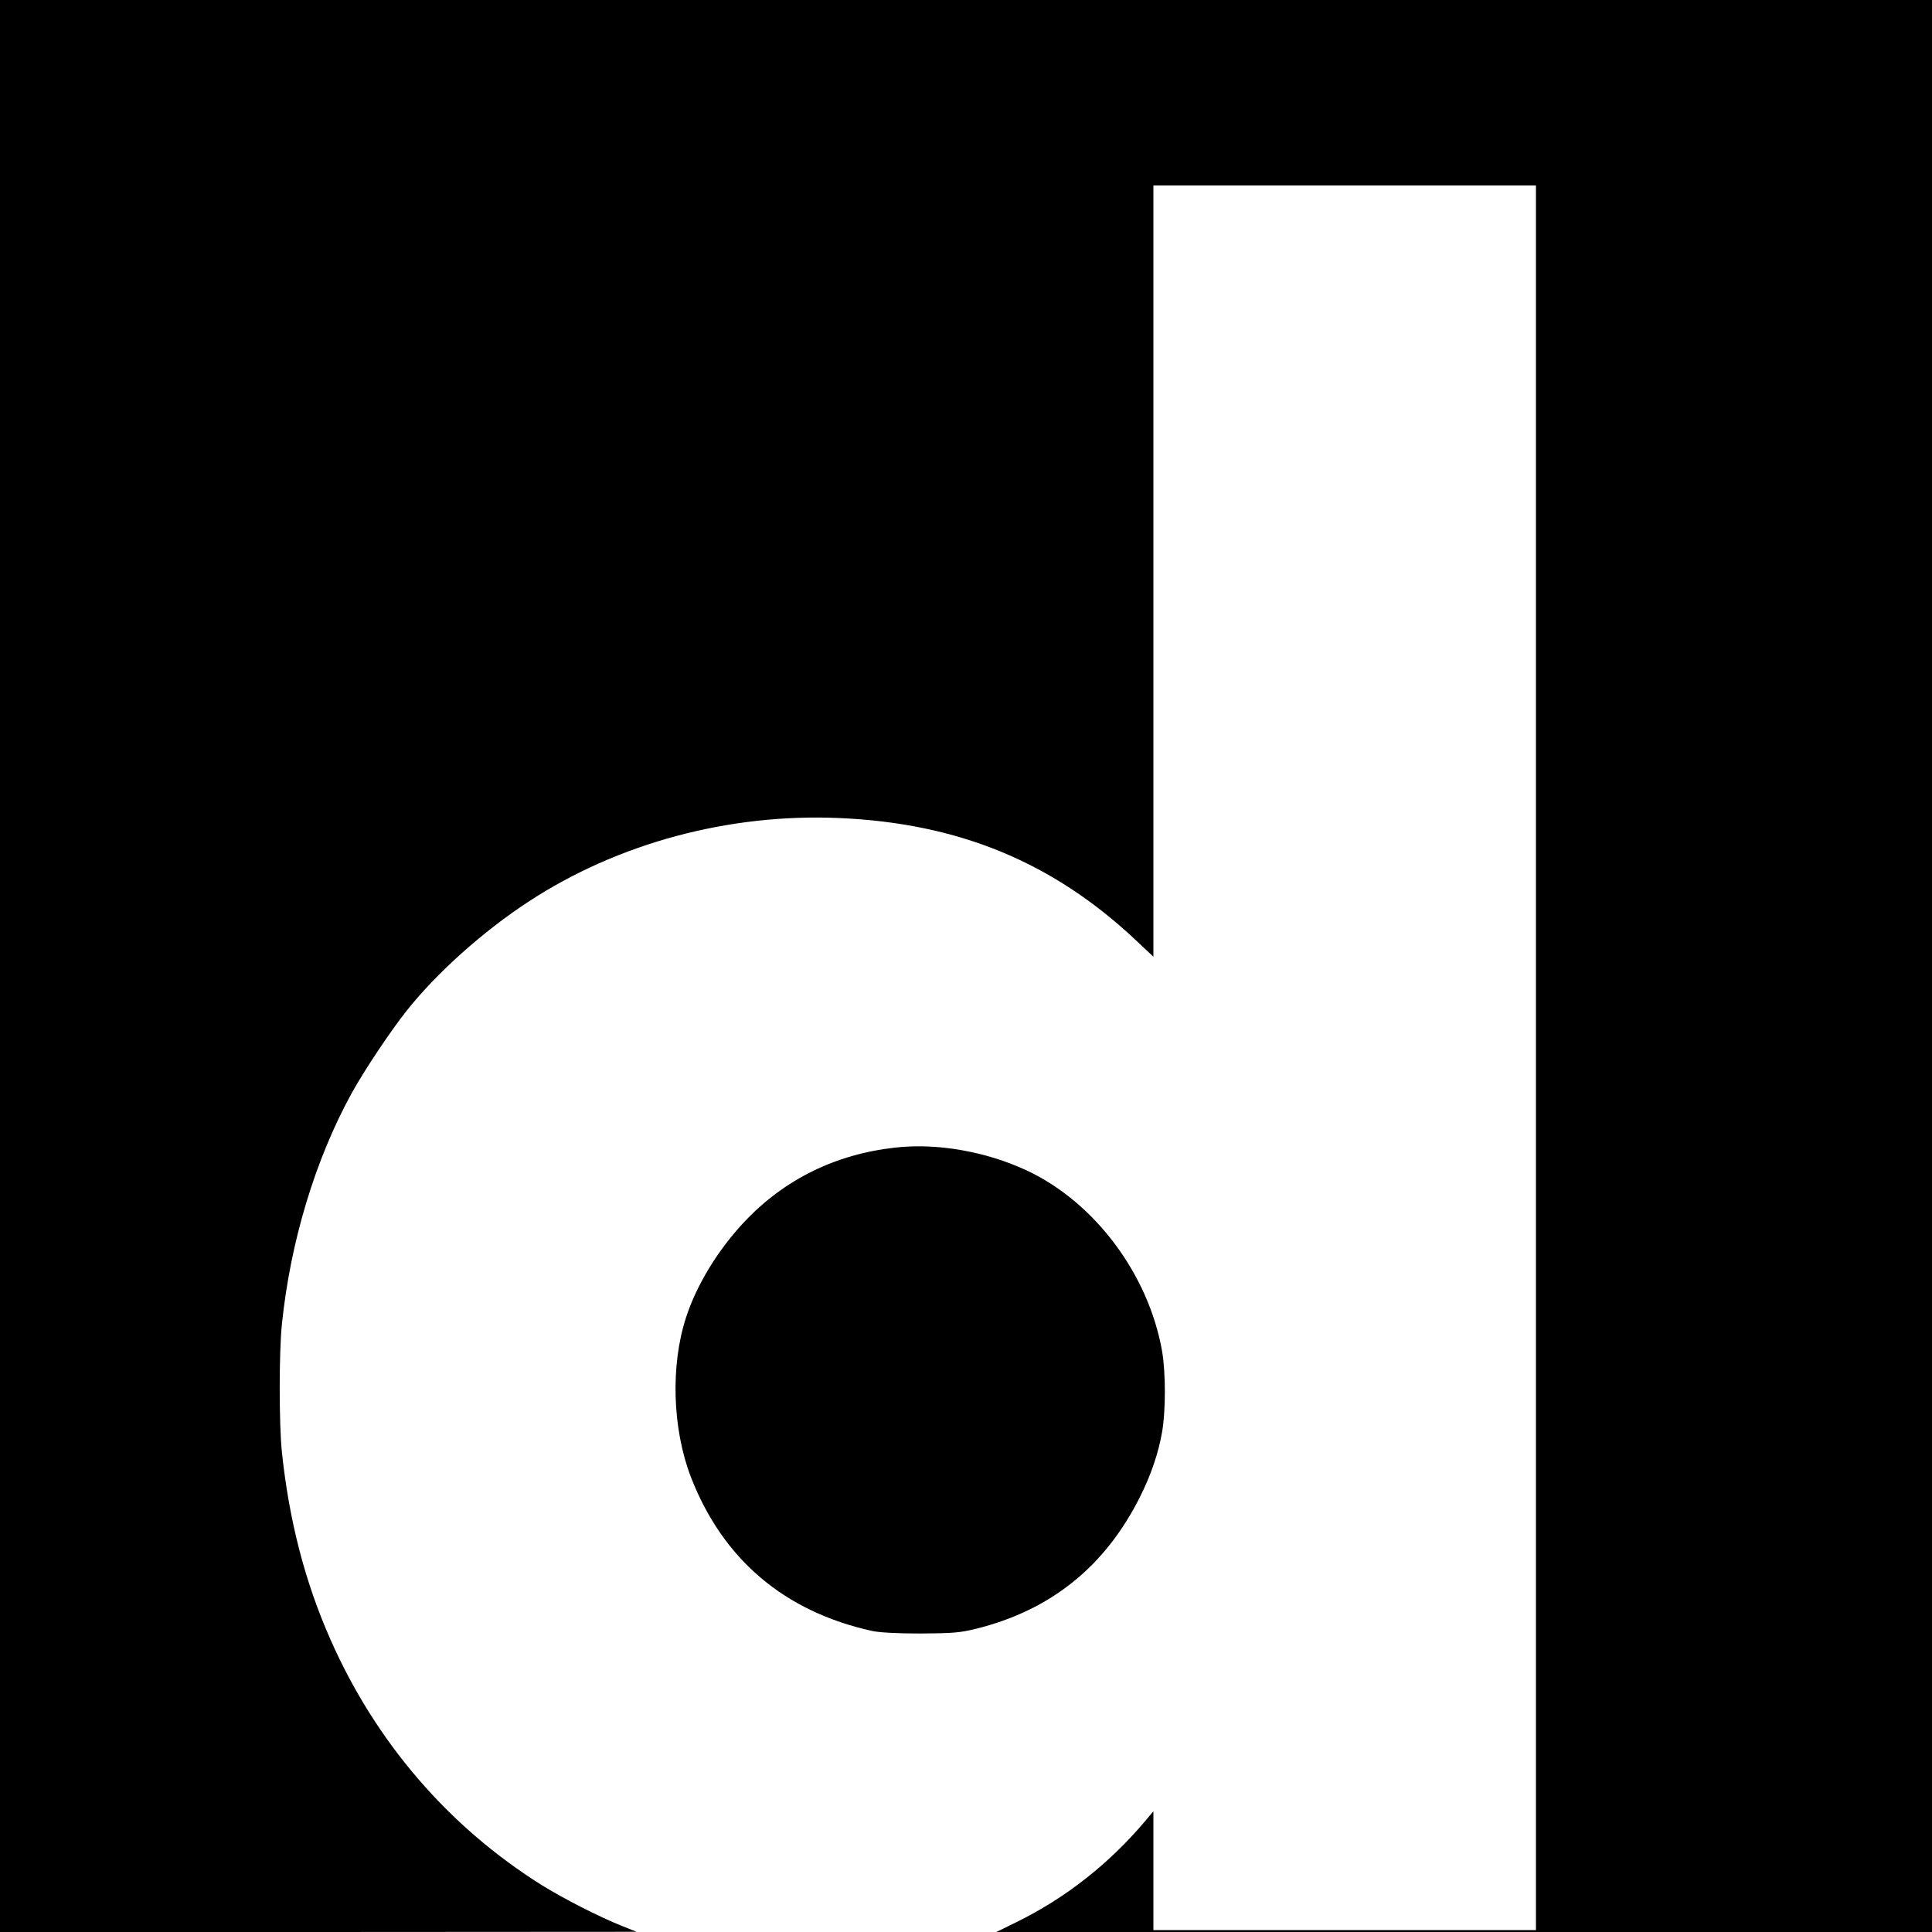 <svg height="1000pt" preserveAspectRatio="xMidYMid meet" viewBox="0 0 1000 1000" width="1000pt" xmlns="http://www.w3.org/2000/svg"><g transform="matrix(.1 0 0 -.1 0 1000)"><path d="m0 5000v-5000h1648l1647 1-75 30c-118 47-306 143-418 213-481 302-858 740-1092 1271-132 298-214 617-251 970-15 142-15 518 0 660 44 429 173 855 363 1200 65 117 199 318 284 425 155 195 395 410 631 564 460 301 1033 456 1603 432 622-26 1113-229 1546-639l84-79v1996 1996h990 990v-4515-4515h-990-990v308 307l-42-50c-188-223-415-401-671-526l-100-49h2421 2422v5000 5000h-5000-5000z"/><path d="m4633 4060c-308-34-574-165-780-384-135-143-247-325-302-495-81-248-71-576 25-826 165-426 484-697 939-797 38-8 128-13 250-13 165 1 203 4 285 24 389 96 671 323 852 686 56 112 94 224 113 333 19 110 19 306 0 418-70 398-348 770-699 935-212 99-467 144-683 119z"/></g></svg>